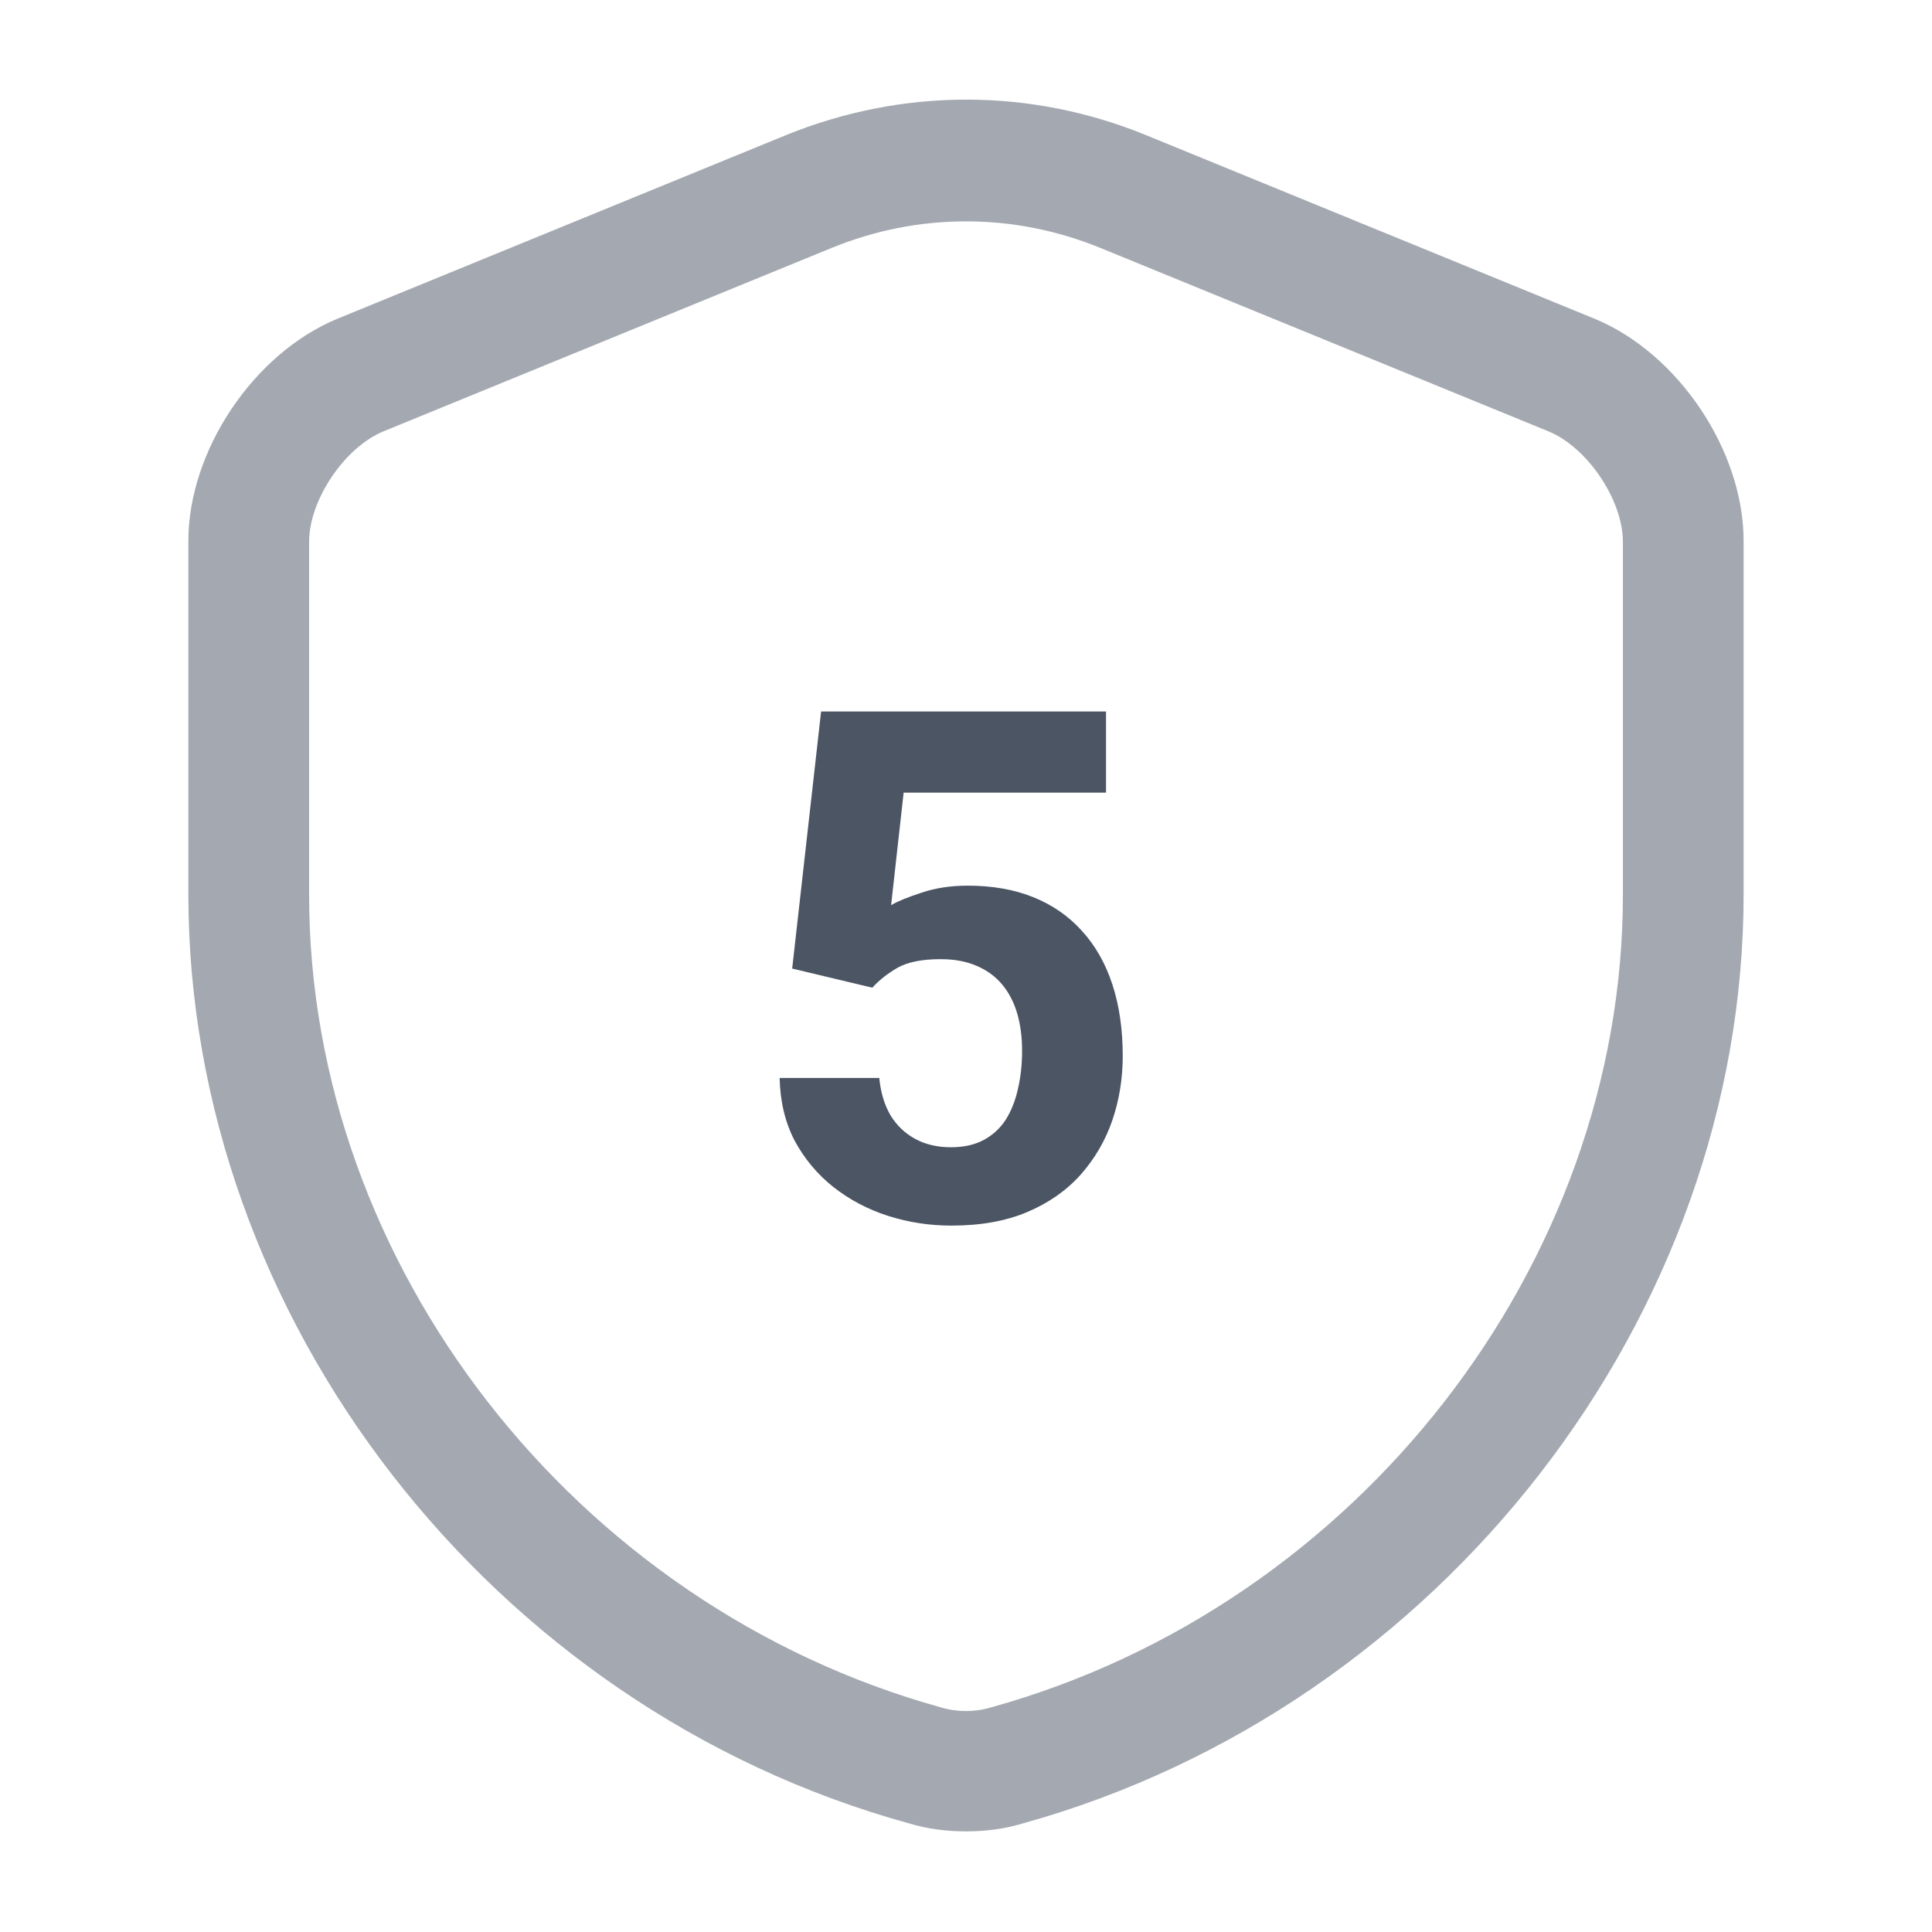 <svg width="65" height="65" viewBox="0 0 65 65" fill="none" xmlns="http://www.w3.org/2000/svg">
<path opacity="0.5" d="M32.5 61.615C31.85 61.615 31.2 61.534 30.577 61.344C16.52 57.471 6.337 44.336 6.337 30.09V18.2C6.337 15.167 8.531 11.89 11.348 10.725L26.433 4.55C30.36 2.952 34.666 2.952 38.566 4.55L53.652 10.725C56.468 11.89 58.662 15.167 58.662 18.2V30.09C58.662 44.308 48.452 57.444 34.422 61.344C33.8 61.534 33.15 61.615 32.5 61.615ZM32.5 7.448C30.956 7.448 29.439 7.746 27.977 8.342L12.891 14.517C11.591 15.059 10.4 16.819 10.4 18.227V30.117C10.4 42.548 19.337 54.032 31.66 57.444C32.202 57.606 32.797 57.606 33.339 57.444C45.662 54.032 54.6 42.548 54.6 30.117V18.227C54.6 16.819 53.408 15.059 52.108 14.517L37.023 8.342C35.56 7.746 34.043 7.448 32.5 7.448Z" fill="#4B5564"/>
<path d="M29.348 33.23L26.652 32.586L27.625 23.938H37.211V26.668H30.402L29.98 30.453C30.207 30.32 30.551 30.18 31.012 30.031C31.473 29.875 31.988 29.797 32.559 29.797C33.387 29.797 34.121 29.926 34.762 30.184C35.402 30.441 35.945 30.816 36.391 31.309C36.844 31.801 37.188 32.402 37.422 33.113C37.656 33.824 37.773 34.629 37.773 35.527C37.773 36.285 37.656 37.008 37.422 37.695C37.188 38.375 36.832 38.984 36.355 39.523C35.879 40.055 35.281 40.473 34.562 40.777C33.844 41.082 32.992 41.234 32.008 41.234C31.273 41.234 30.562 41.125 29.875 40.906C29.195 40.688 28.582 40.363 28.035 39.934C27.496 39.504 27.062 38.984 26.734 38.375C26.414 37.758 26.246 37.055 26.23 36.266H29.582C29.629 36.75 29.754 37.168 29.957 37.52C30.168 37.863 30.445 38.129 30.789 38.316C31.133 38.504 31.535 38.598 31.996 38.598C32.426 38.598 32.793 38.516 33.098 38.352C33.402 38.188 33.648 37.961 33.836 37.672C34.023 37.375 34.16 37.031 34.246 36.641C34.34 36.242 34.387 35.812 34.387 35.352C34.387 34.891 34.332 34.473 34.223 34.098C34.113 33.723 33.945 33.398 33.719 33.125C33.492 32.852 33.203 32.641 32.852 32.492C32.508 32.344 32.105 32.27 31.645 32.27C31.02 32.27 30.535 32.367 30.191 32.562C29.855 32.758 29.574 32.98 29.348 33.23Z" fill="#4B5564"/>
</svg>
